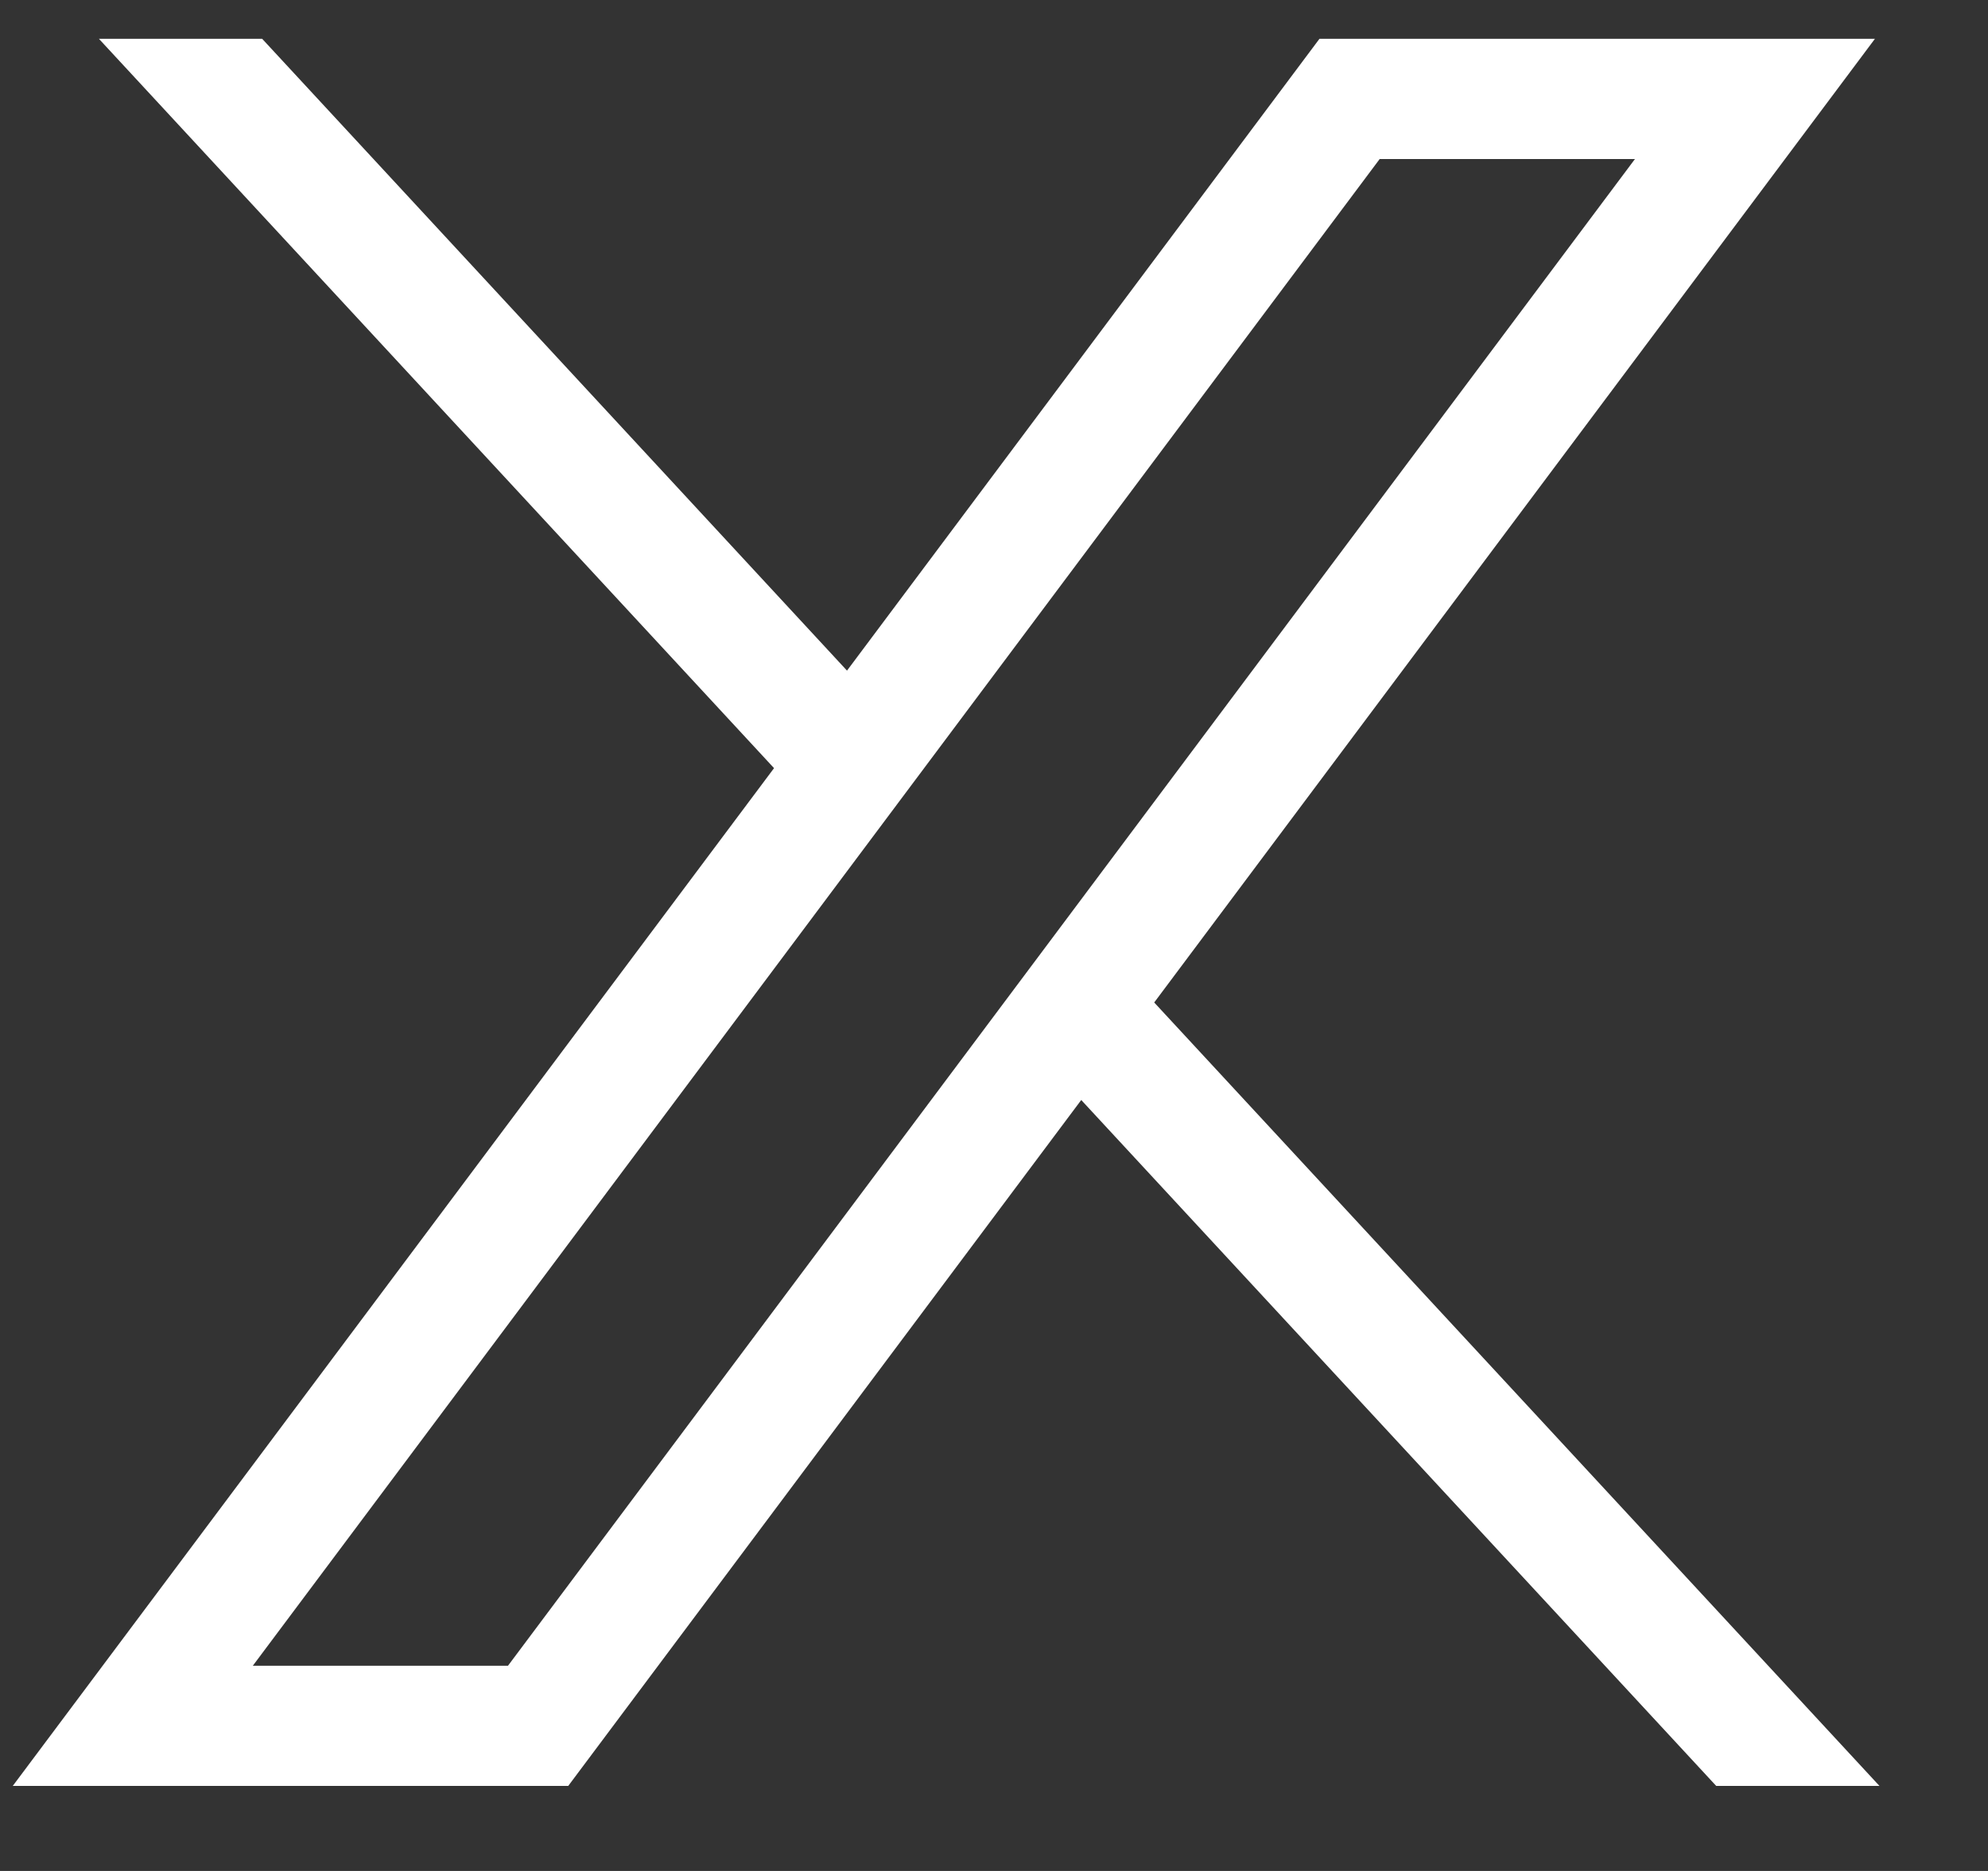 <svg width="17" height="16" viewBox="0 0 17 16" fill="none" xmlns="http://www.w3.org/2000/svg">
<rect x="0" y="0" width="17" height="16" fill="#333333" stroke="none"/>
<path d="M16.033 0.332L9.87 8.573L16.072 15.273H14.676L9.246 9.407L4.859 15.273H0.109L6.619 6.569L0.846 0.332H2.242L7.243 5.735L11.283 0.332H16.033ZM13.981 1.36H11.798L2.162 14.245H4.344L13.981 1.36Z" fill="white"/>
</svg>
